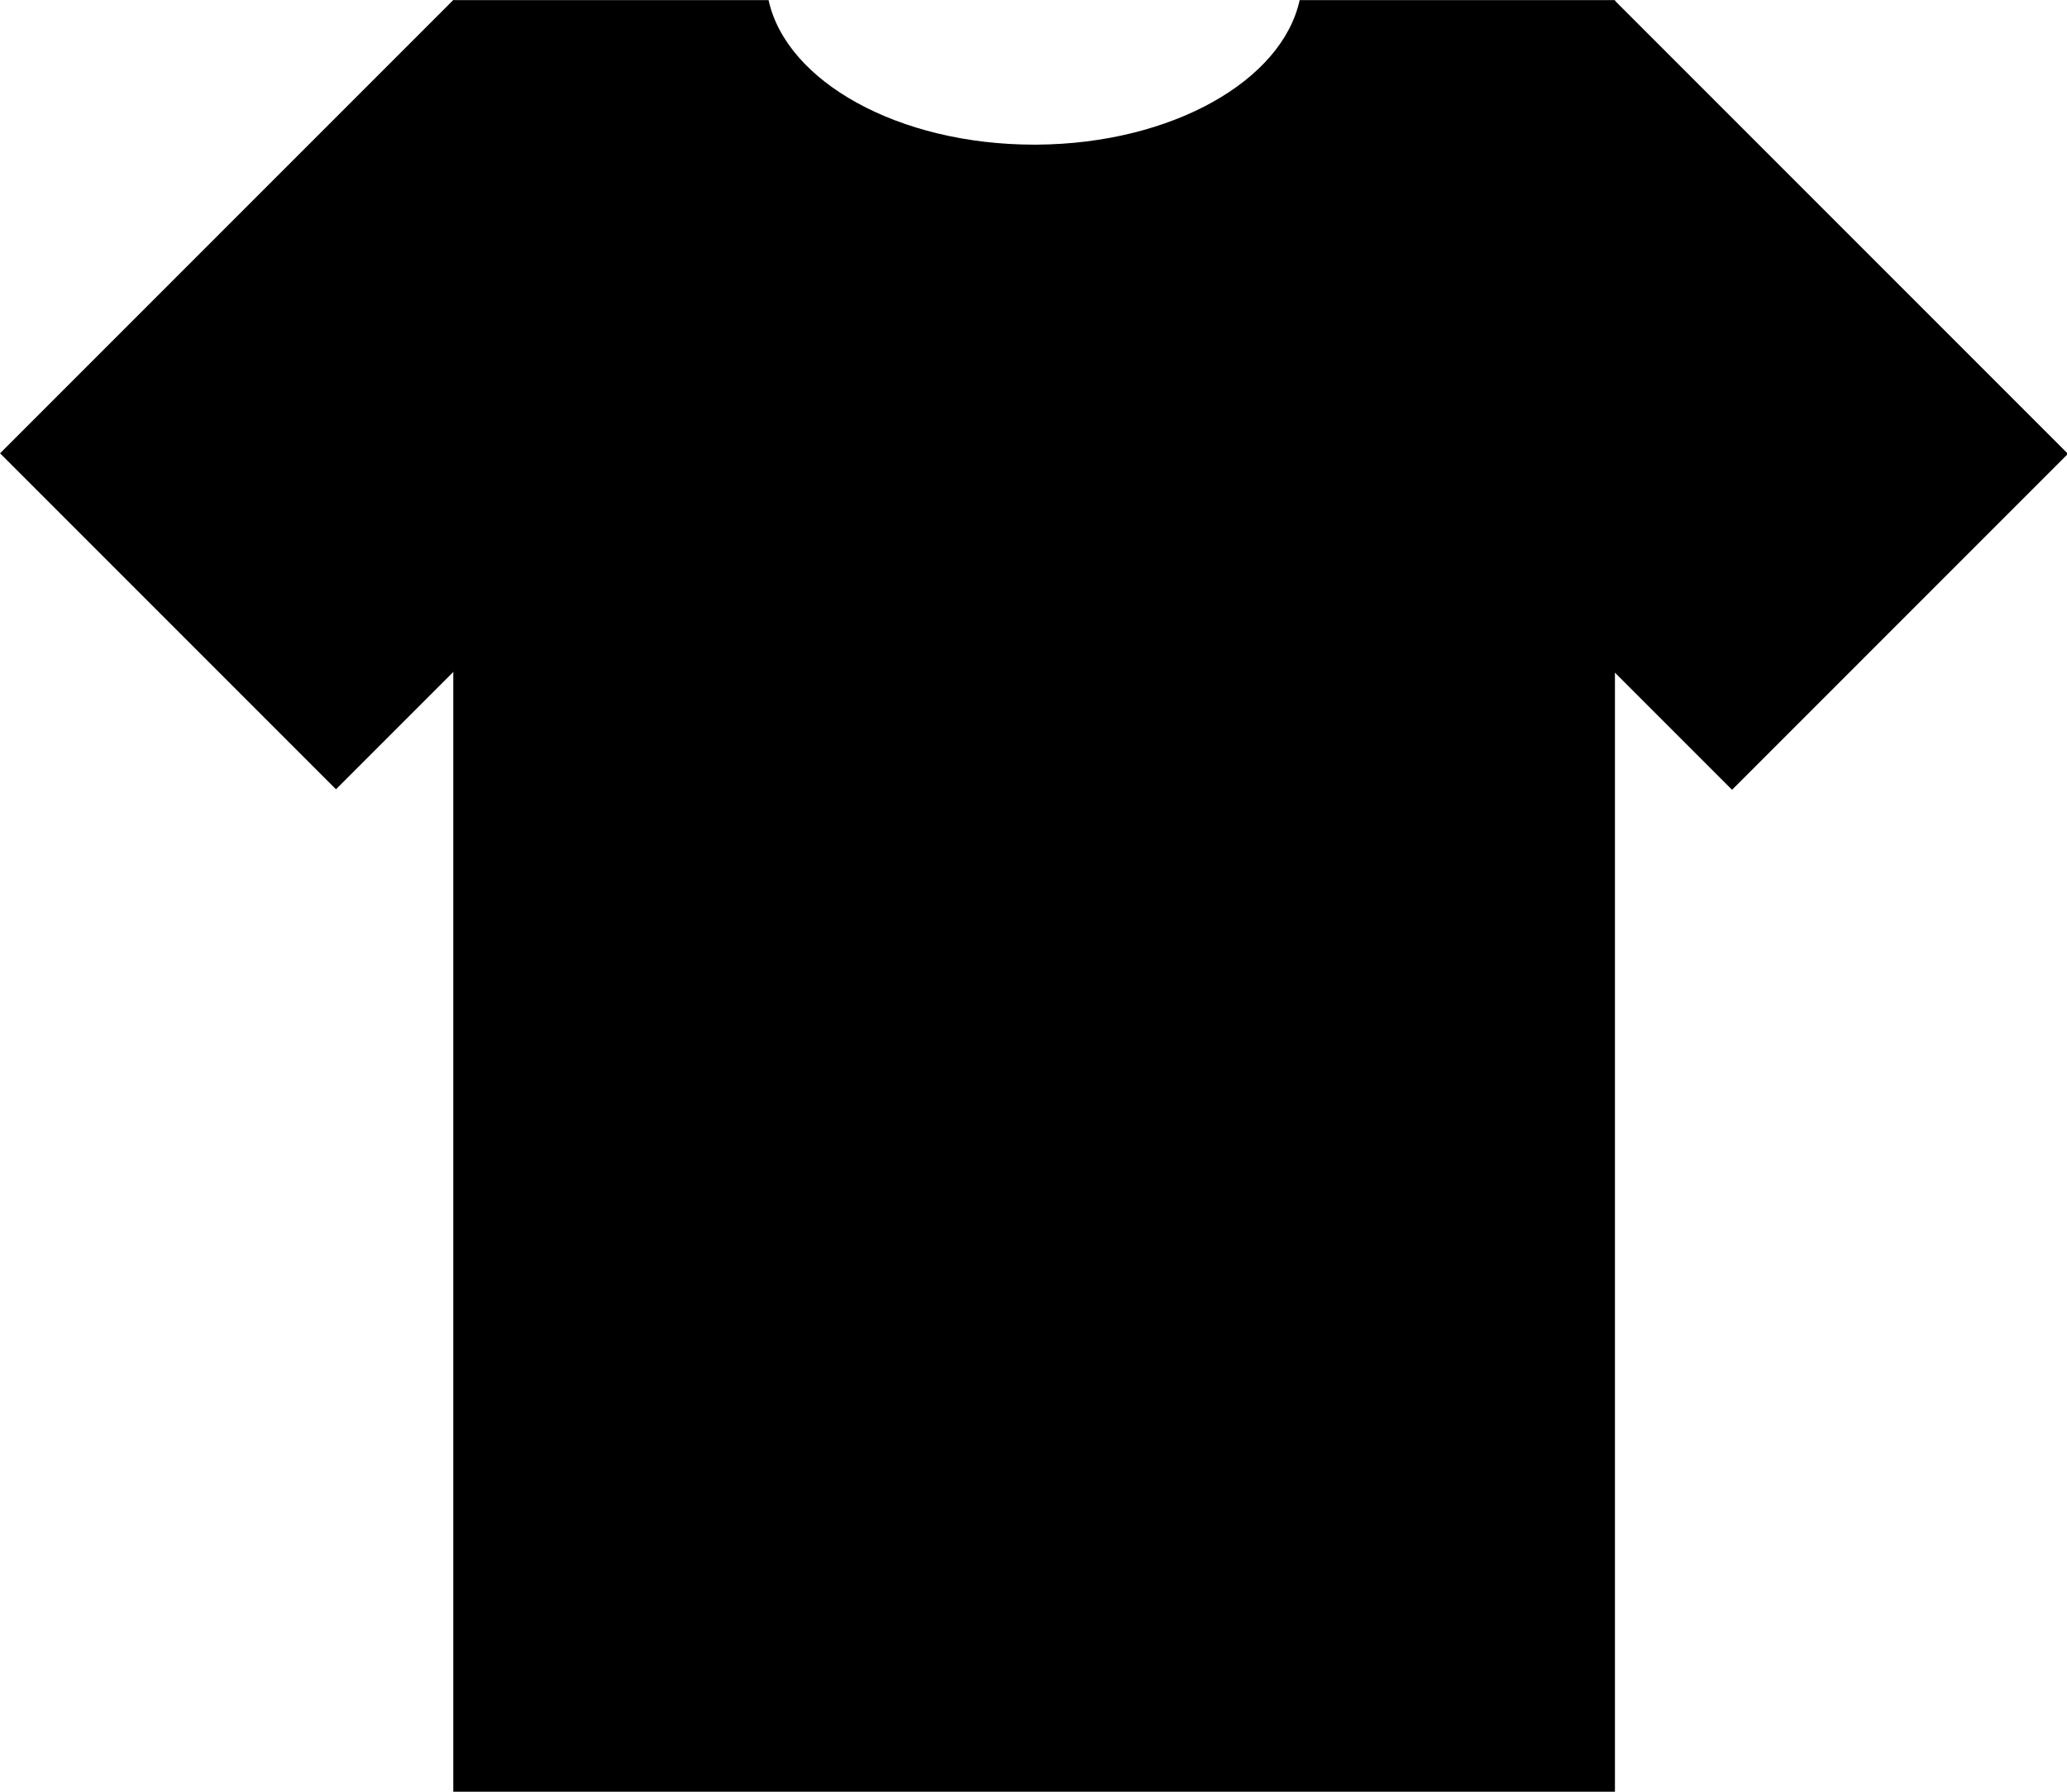 <?xml version="1.0" encoding="UTF-8" standalone="no"?>
<!DOCTYPE svg PUBLIC "-//W3C//DTD SVG 1.1//EN" "http://www.w3.org/Graphics/SVG/1.1/DTD/svg11.dtd">
<svg width="100%" height="100%" viewBox="0 0 600 520" version="1.1" xmlns="http://www.w3.org/2000/svg" xmlns:xlink="http://www.w3.org/1999/xlink" xml:space="preserve" xmlns:serif="http://www.serif.com/" style="fill-rule:evenodd;clip-rule:evenodd;stroke-linejoin:round;stroke-miterlimit:2;">
    <g id="T-Shirt" transform="matrix(1.124,0,0,1.124,-52.758,-80.164)">
        <g transform="matrix(1,0,0,1.006,44,43.833)">
            <path d="M120,487.348L120,27.348L201.421,27.348C206.033,48.285 234.998,64.44 270,64.45L270.819,64.447C305.453,64.187 334.002,48.122 338.579,27.348L420,27.348L420,487.348L120,487.348Z"/>
        </g>
        <g transform="matrix(0.605,-0.605,0.707,0.707,-29.717,143.88)">
            <rect x="26.602" y="85.686" width="193.483" height="122.705"/>
        </g>
        <g transform="matrix(-0.605,-0.605,-0.707,0.707,657.668,144.011)">
            <rect x="26.602" y="85.686" width="193.483" height="122.705"/>
        </g>
    </g>
</svg>

